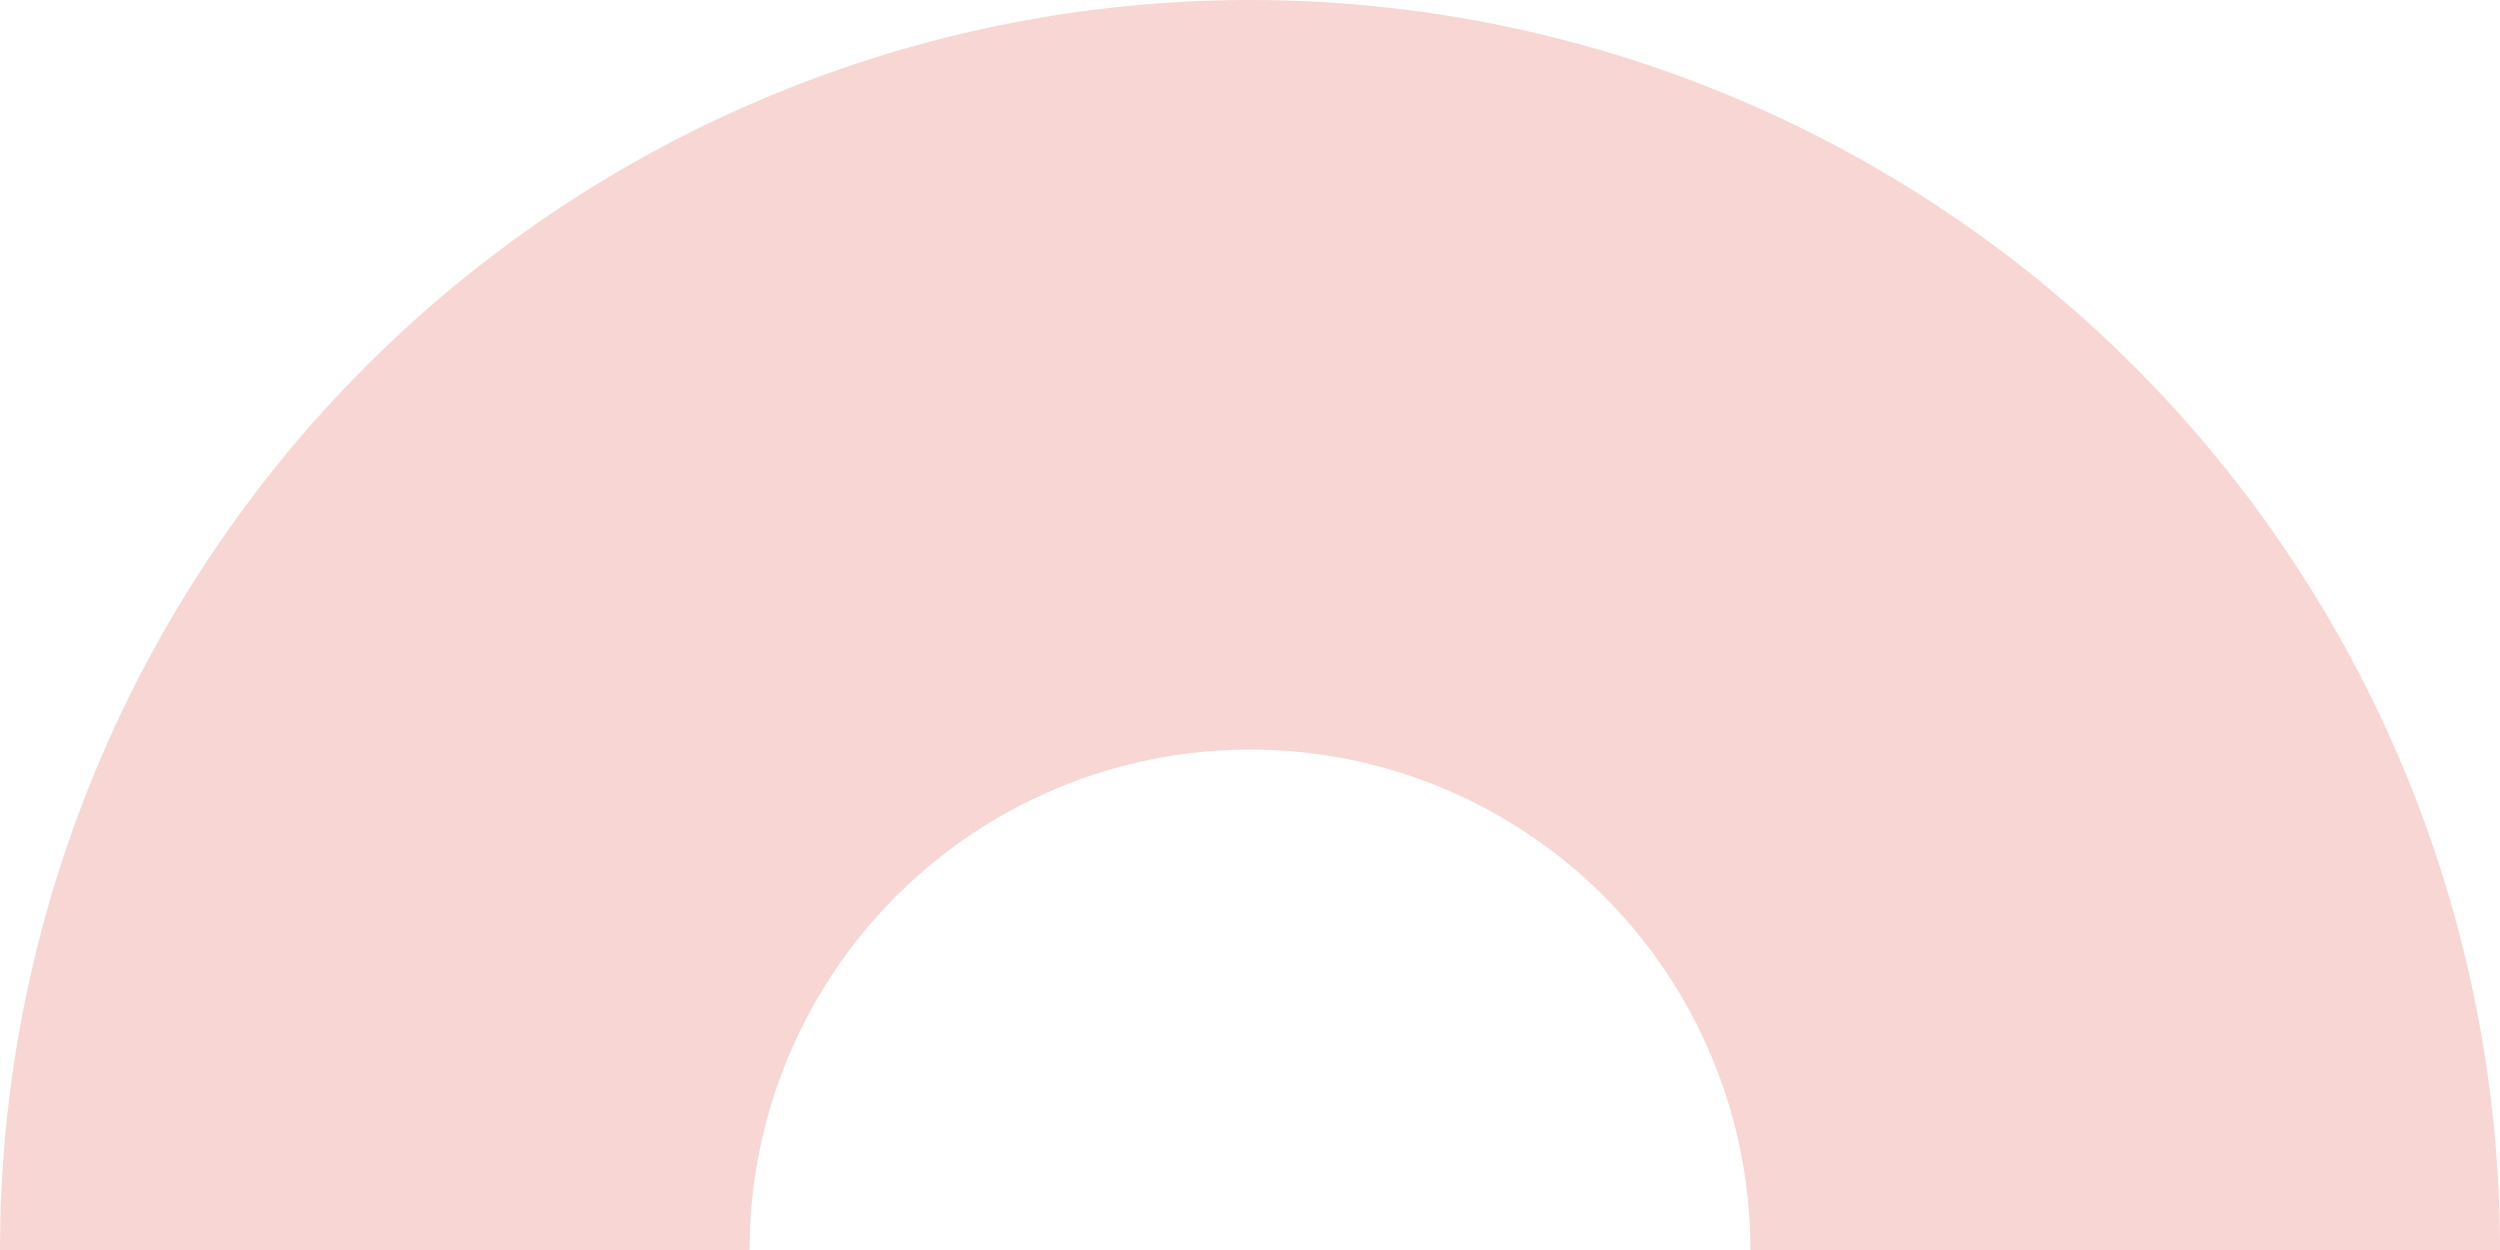 <?xml version="1.0" encoding="UTF-8"?> <svg xmlns="http://www.w3.org/2000/svg" width="358" height="179" viewBox="0 0 358 179" fill="none"> <path d="M1.56487e-05 179C1.77037e-05 155.493 4.63 132.217 13.626 110.5C22.621 88.782 35.806 69.049 52.428 52.428C69.05 35.806 88.782 22.621 110.5 13.626C132.217 4.63 155.493 -1.77037e-05 179 -1.56487e-05C202.507 -1.35937e-05 225.783 4.63 247.5 13.626C269.218 22.621 288.95 35.806 305.572 52.428C322.194 69.05 335.379 88.782 344.374 110.5C353.37 132.217 358 155.493 358 179L250.665 179C250.665 169.589 248.812 160.27 245.21 151.575C241.609 142.88 236.33 134.98 229.675 128.325C223.02 121.67 215.12 116.391 206.425 112.79C197.73 109.188 188.411 107.335 179 107.335C169.589 107.335 160.27 109.188 151.575 112.79C142.88 116.391 134.98 121.67 128.325 128.325C121.67 134.98 116.391 142.88 112.79 151.575C109.188 160.27 107.335 169.589 107.335 179L1.56487e-05 179Z" fill="#F7D6D4"></path> </svg> 
